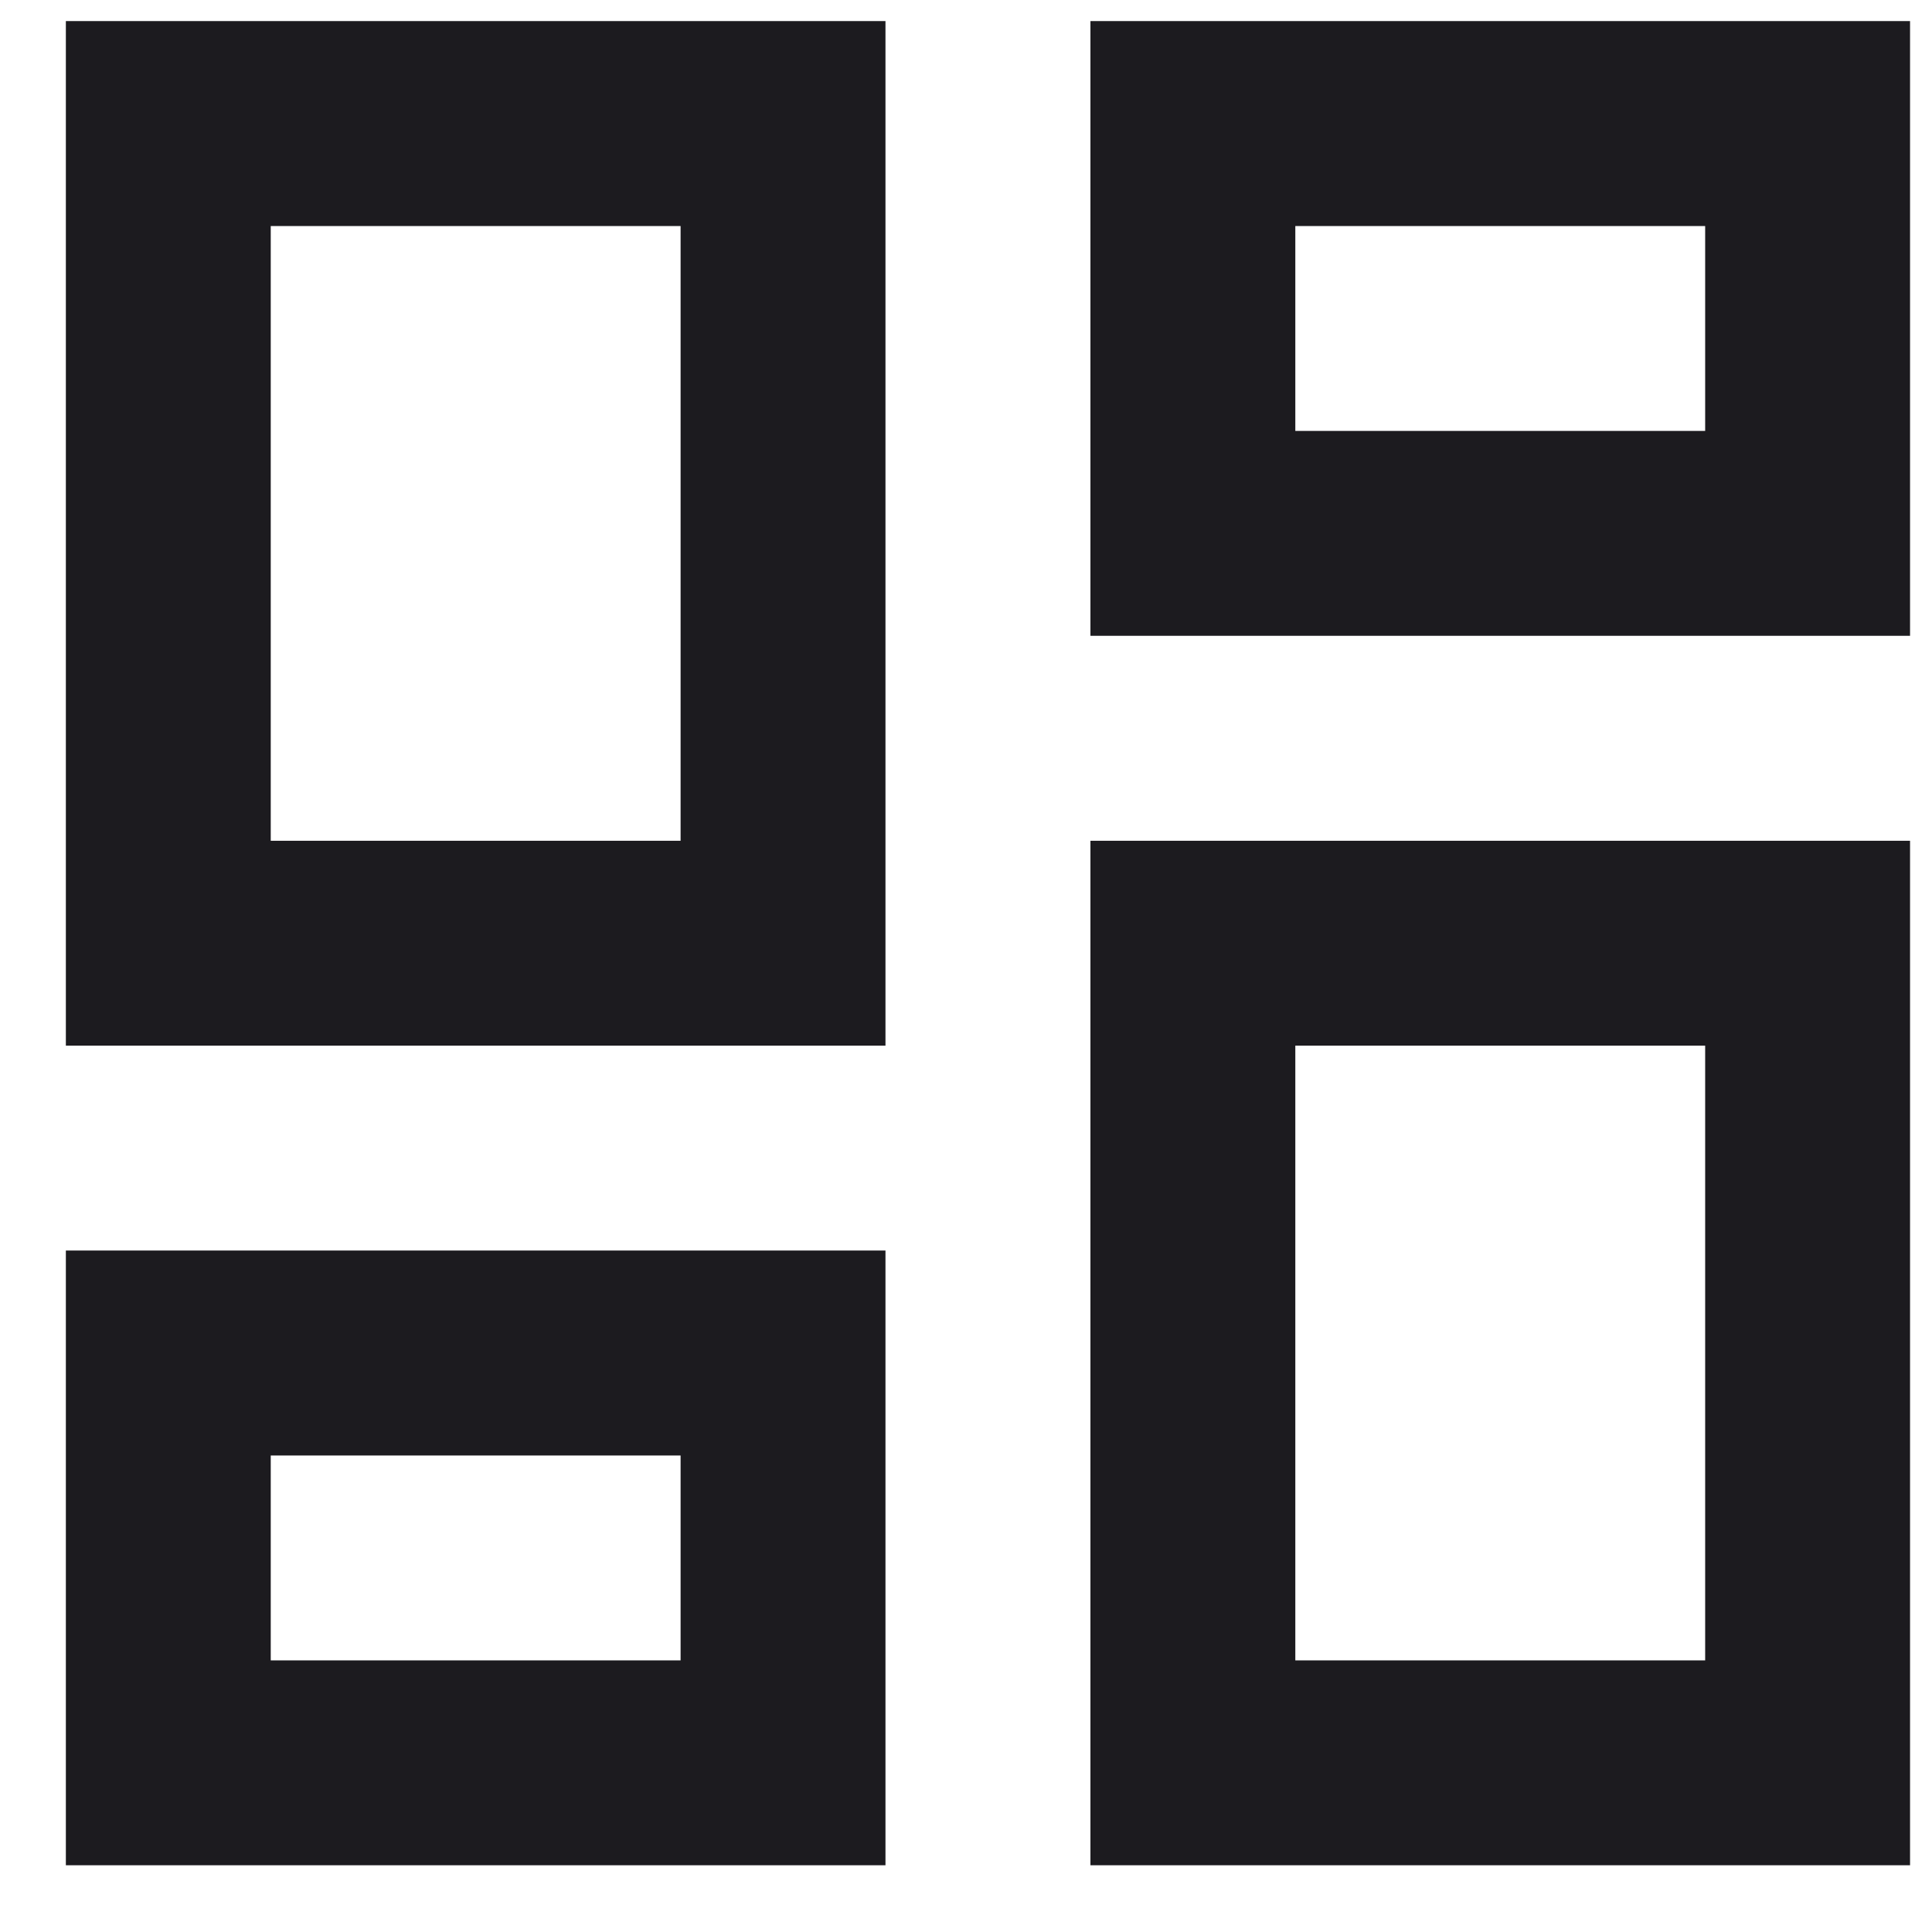 <svg width="22" height="22" viewBox="0 0 22 22" fill="none" xmlns="http://www.w3.org/2000/svg">
<path d="M12.417 7.24V0.24H21.75V7.24H12.417ZM0.75 11.907V0.24H10.083V11.907H0.75ZM12.417 21.24V9.574H21.75V21.24H12.417ZM0.75 21.24V14.24H10.083V21.24H0.75ZM3.083 9.574H7.75V2.574H3.083V9.574ZM14.75 18.907H19.417V11.907H14.75V18.907ZM14.75 4.907H19.417V2.574H14.75V4.907ZM3.083 18.907H7.75V16.574H3.083V18.907Z" fill="#1C1B1F"/>
</svg>
